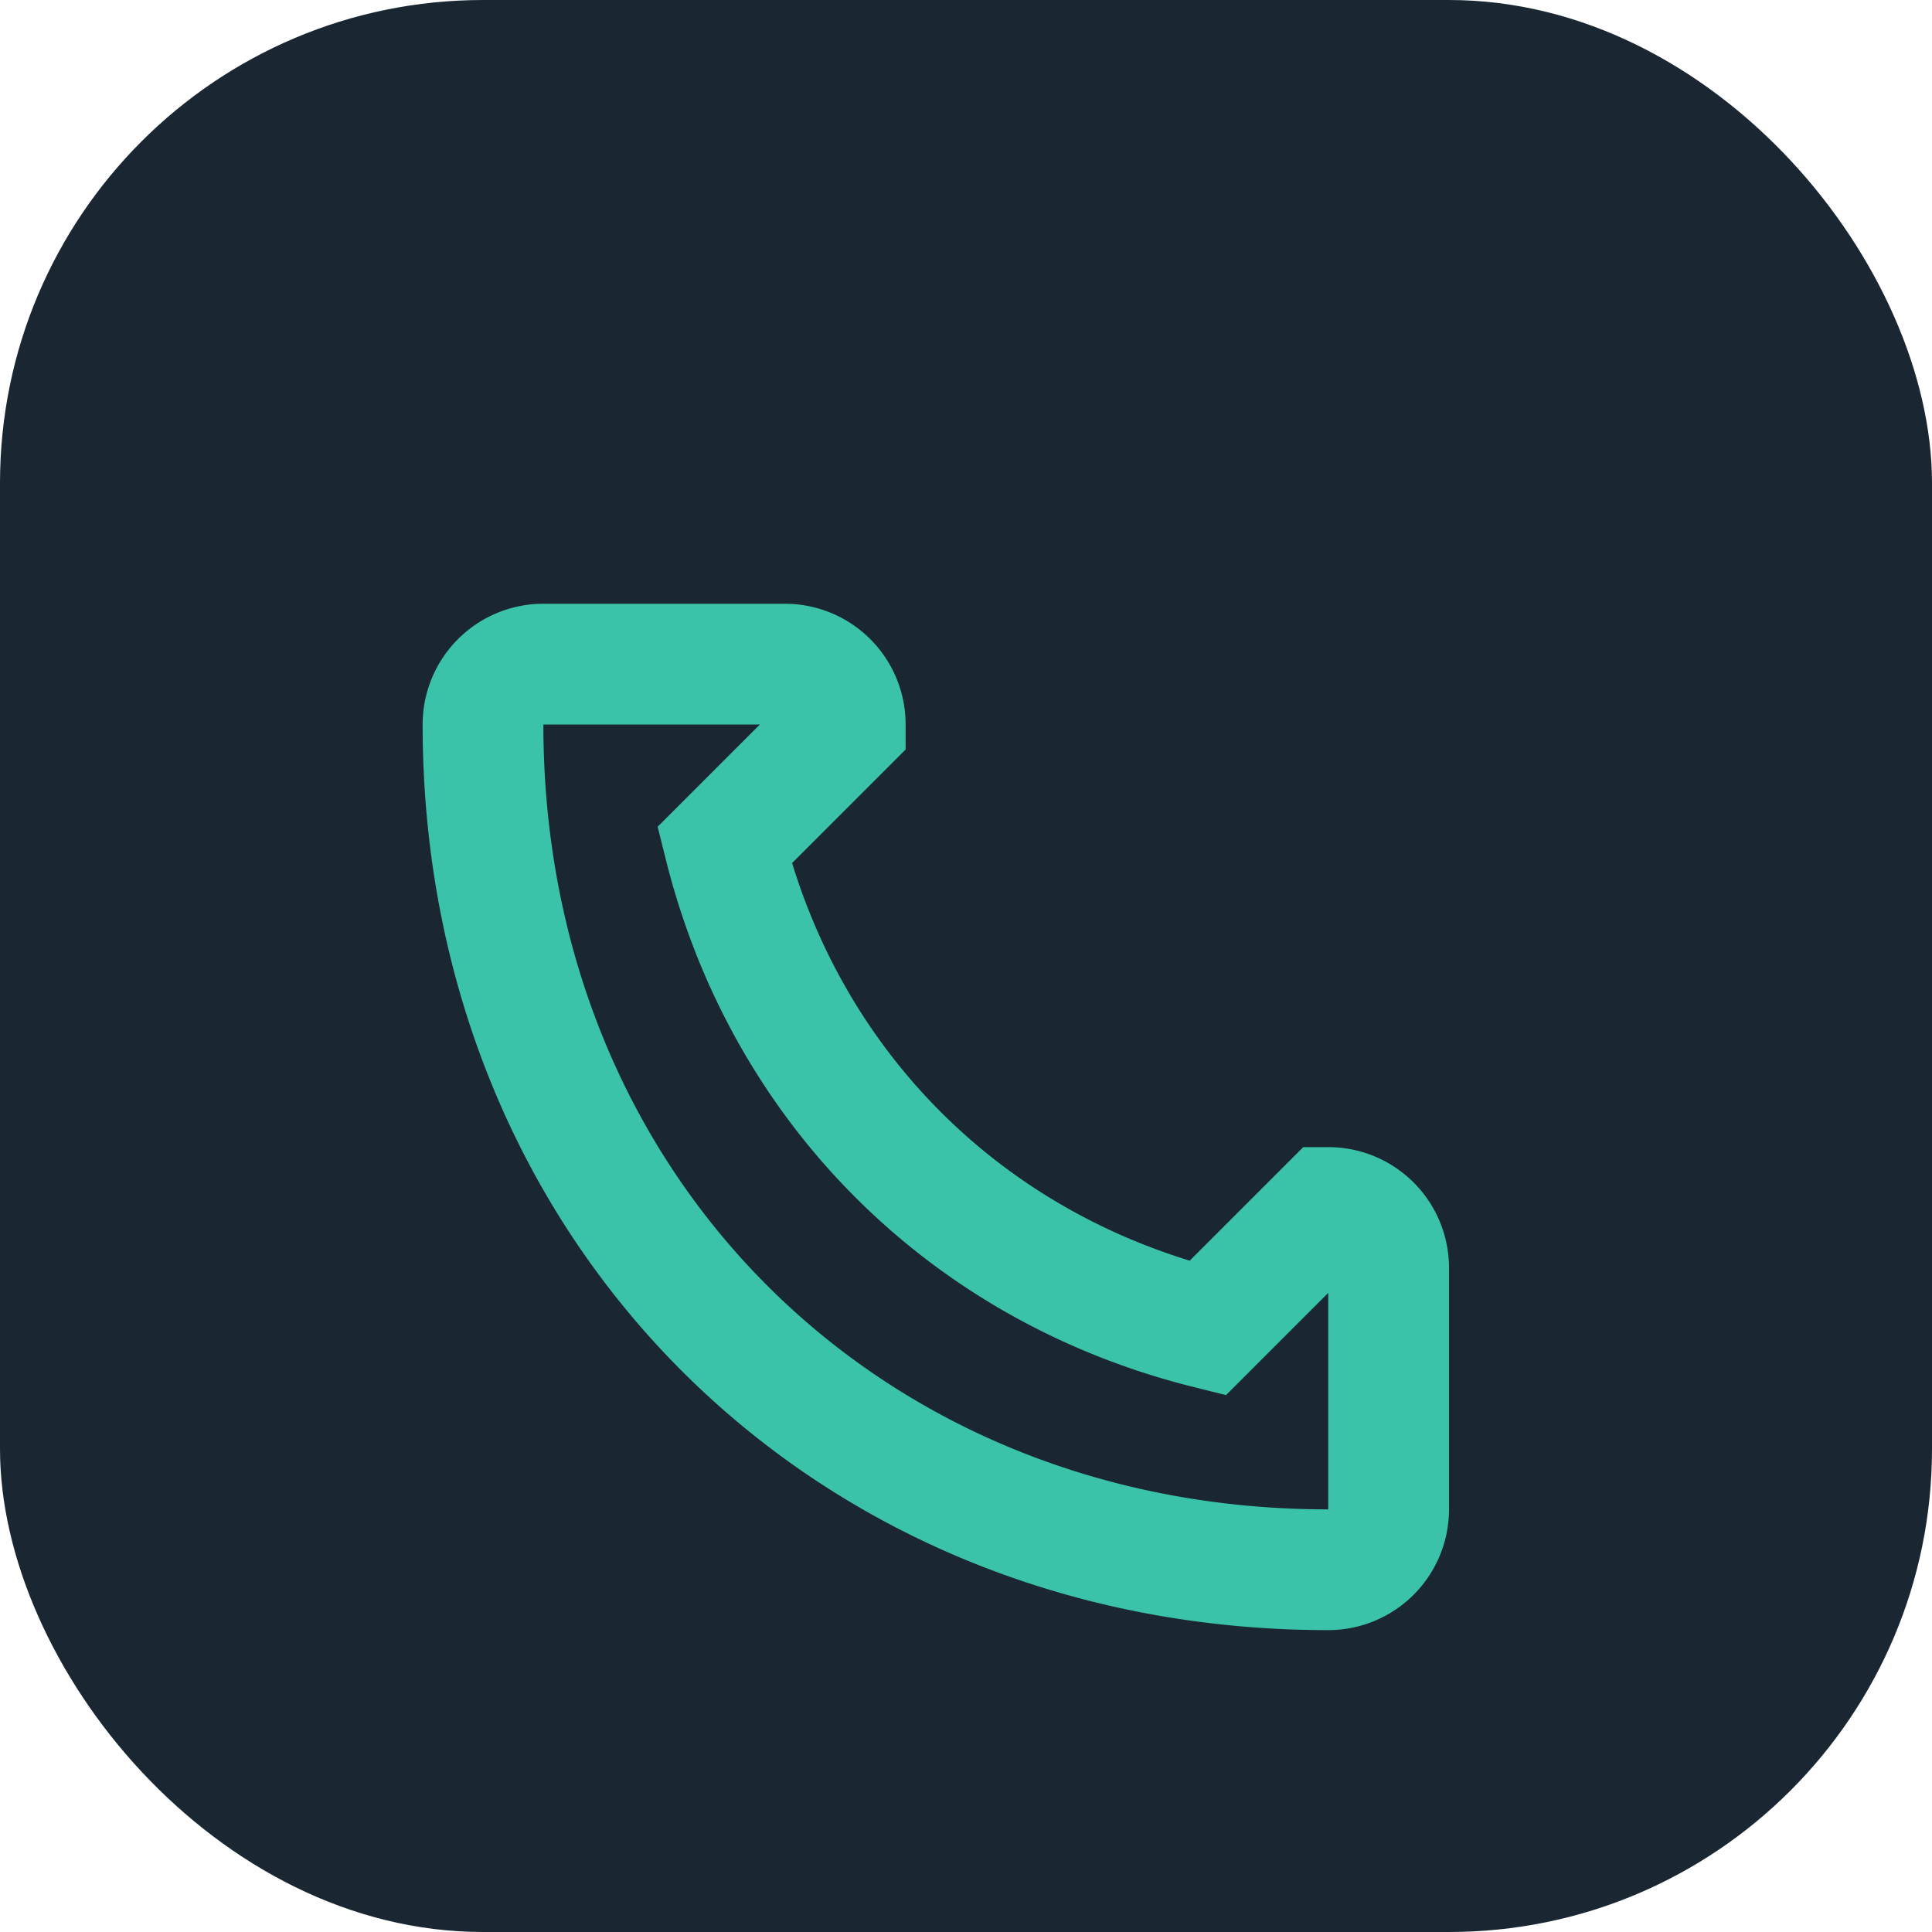 <?xml version="1.0" encoding="UTF-8"?>
<svg xmlns="http://www.w3.org/2000/svg" width="32" height="32" viewBox="0 0 32 32"><rect width="32" height="32" rx="8" fill="#1A2732"/><path d="M20 22c-4-1-7-4-8-8l2-2a1 1 0 0 0-1-1h-4a1 1 0 0 0-1 1c0 8 6 14 14 14a1 1 0 0 0 1-1v-4a1 1 0 0 0-1-1l-2 2Z" stroke="#3AC3A9" stroke-width="2" fill="none"/></svg>